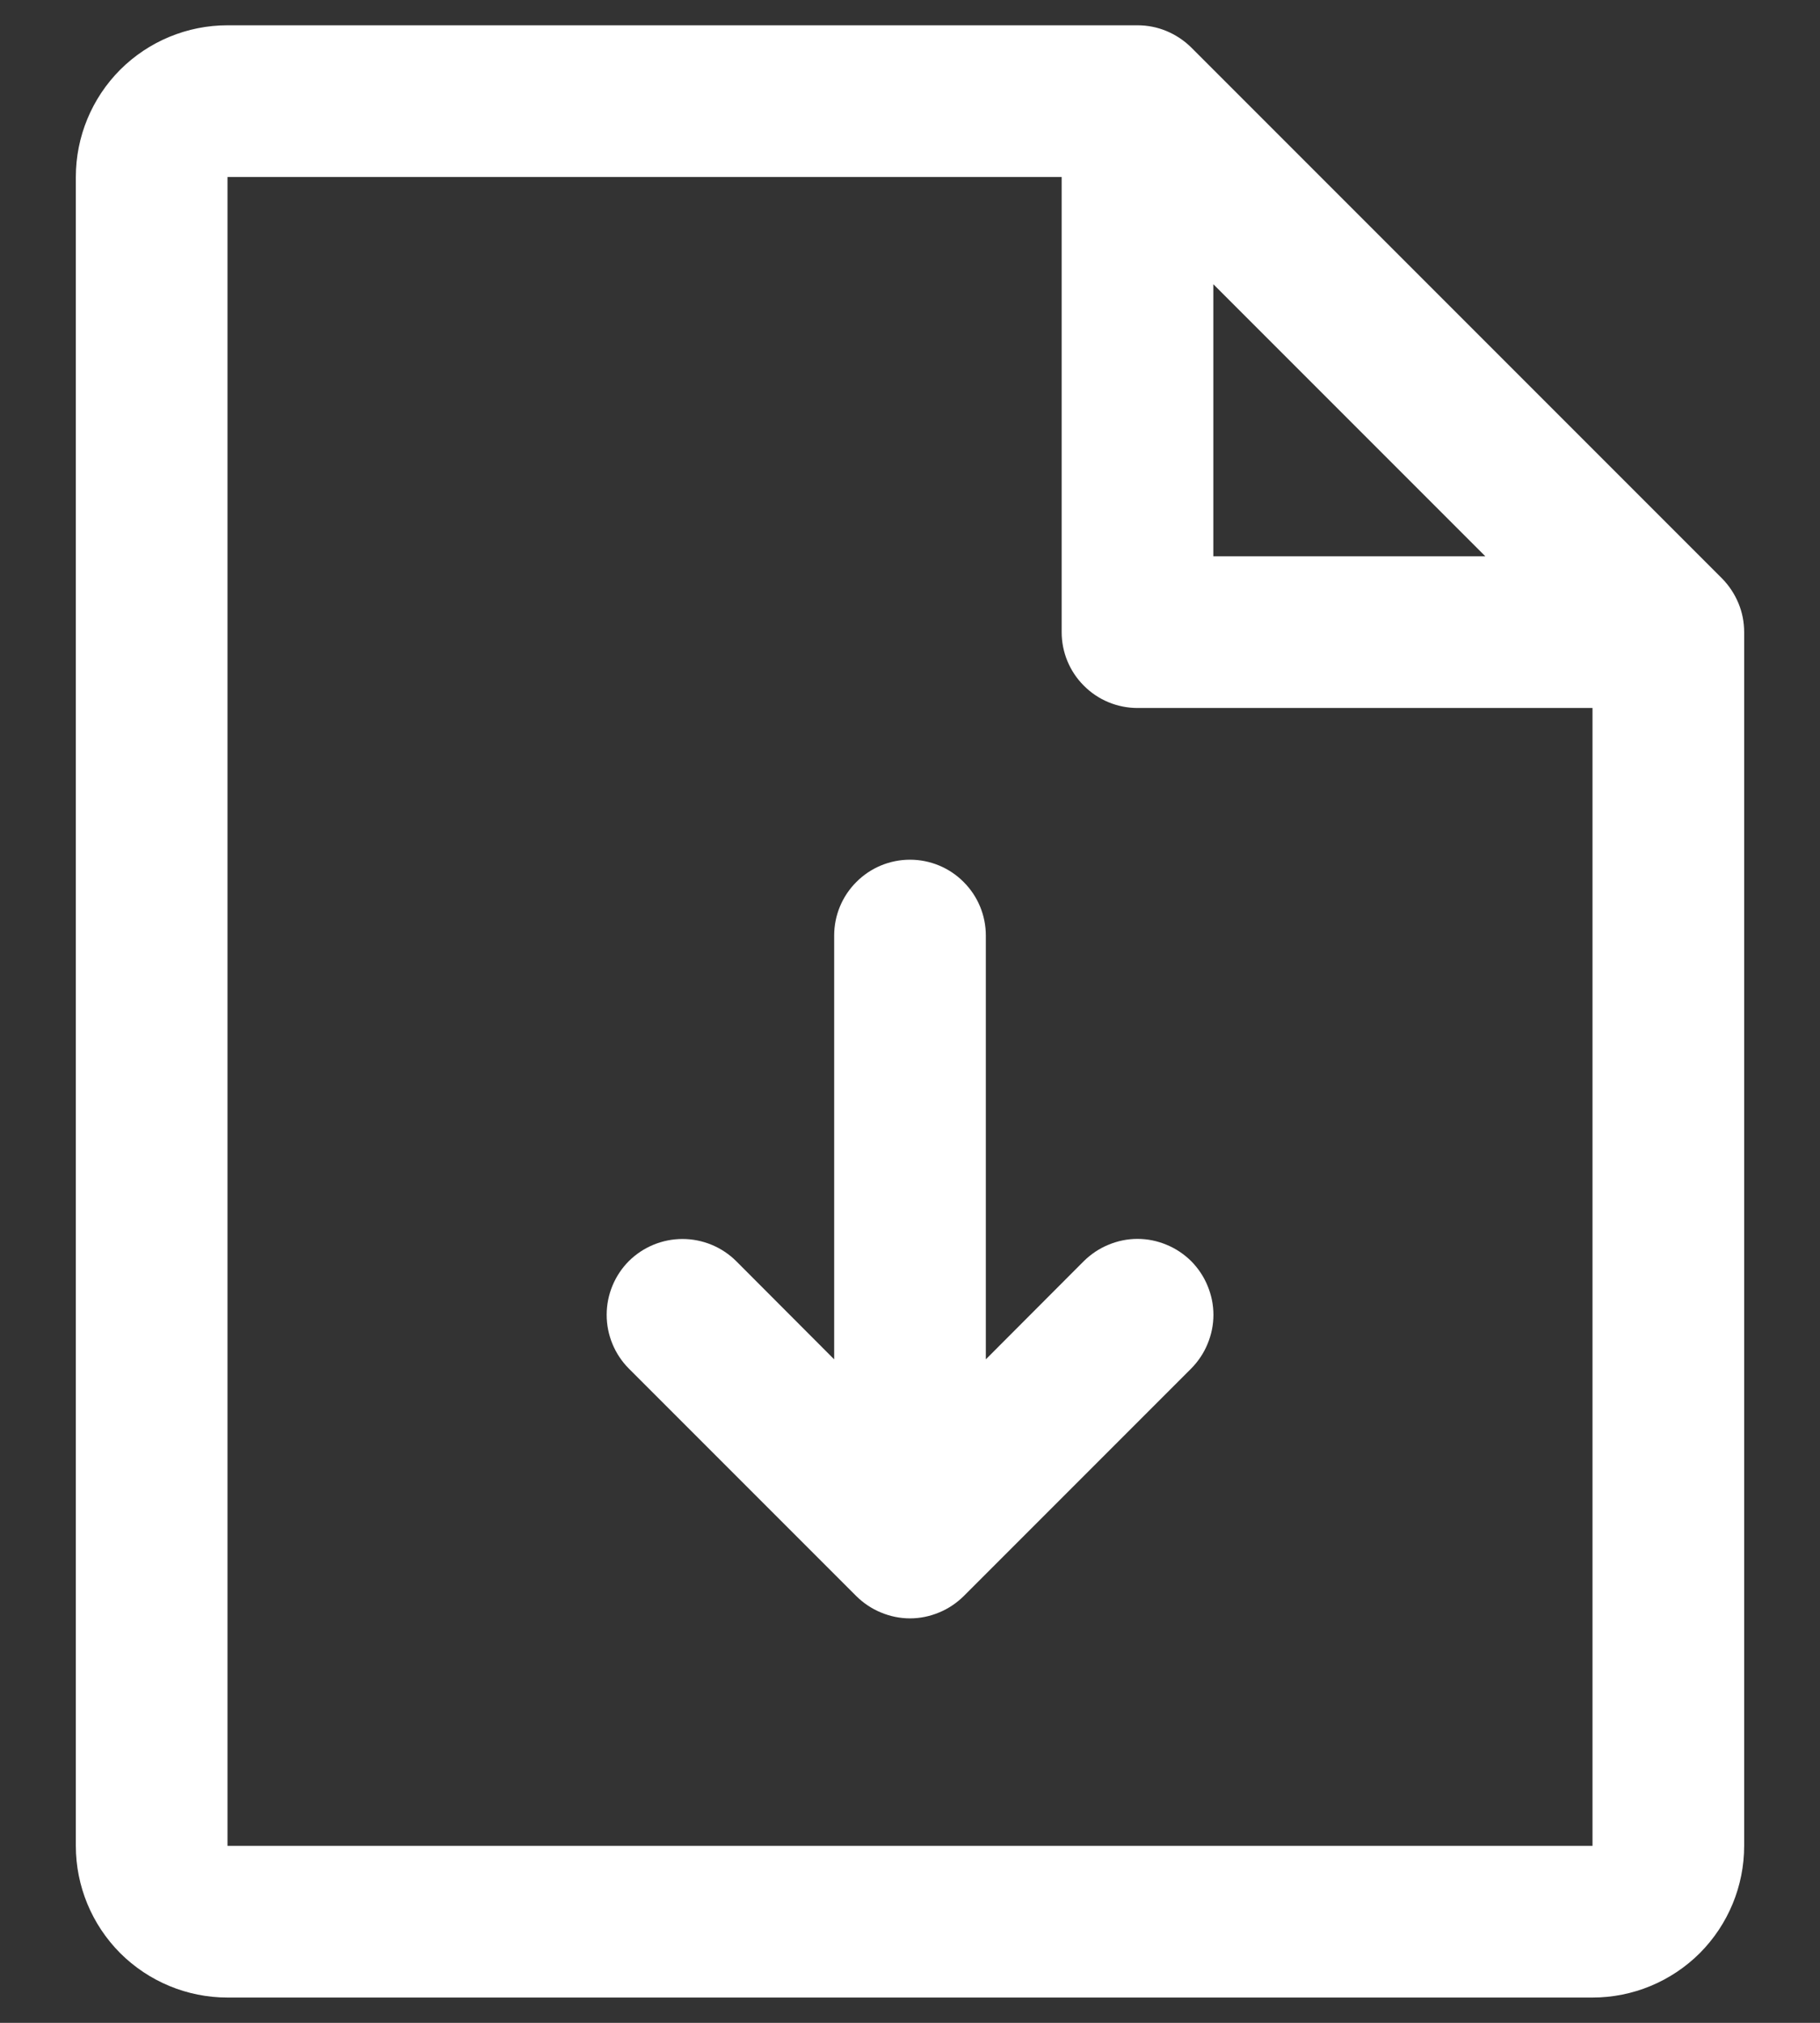 <svg width="18" height="20" viewBox="0 0 18 20" fill="none" xmlns="http://www.w3.org/2000/svg">
<rect x="0" y="0" width="18" height="20" fill="#333333" stroke="none"/>
<path d="M17.031 5.719L11.781 0.469C11.711 0.4 11.628 0.345 11.537 0.307C11.446 0.269 11.348 0.25 11.25 0.25H2.25C1.852 0.25 1.471 0.408 1.189 0.689C0.908 0.971 0.75 1.352 0.75 1.75V18.25C0.75 18.648 0.908 19.029 1.189 19.311C1.471 19.592 1.852 19.75 2.25 19.75H15.75C16.148 19.75 16.529 19.592 16.811 19.311C17.092 19.029 17.25 18.648 17.25 18.25V6.25C17.25 6.151 17.231 6.054 17.193 5.963C17.155 5.872 17.1 5.789 17.031 5.719ZM12 2.81L14.69 5.5H12V2.81ZM15.75 18.25H2.25V1.75H10.5V6.25C10.5 6.449 10.579 6.64 10.72 6.78C10.86 6.921 11.051 7 11.25 7H15.75V18.25ZM11.781 12.469C11.85 12.539 11.906 12.622 11.943 12.713C11.981 12.804 12.001 12.901 12.001 13C12.001 13.099 11.981 13.196 11.943 13.287C11.906 13.378 11.85 13.461 11.781 13.531L9.531 15.781C9.461 15.85 9.378 15.906 9.287 15.943C9.196 15.981 9.099 16.001 9 16.001C8.901 16.001 8.804 15.981 8.713 15.943C8.622 15.906 8.539 15.85 8.469 15.781L6.219 13.531C6.079 13.39 6 13.199 6 13C6 12.801 6.079 12.61 6.219 12.469C6.36 12.329 6.551 12.25 6.75 12.25C6.949 12.25 7.14 12.329 7.281 12.469L8.25 13.44V9.25C8.25 9.051 8.329 8.86 8.47 8.72C8.61 8.579 8.801 8.5 9 8.5C9.199 8.5 9.39 8.579 9.53 8.72C9.671 8.86 9.75 9.051 9.75 9.25V13.44L10.719 12.469C10.789 12.4 10.872 12.344 10.963 12.307C11.054 12.269 11.151 12.249 11.25 12.249C11.349 12.249 11.446 12.269 11.537 12.307C11.628 12.344 11.711 12.4 11.781 12.469Z" fill="white"/>
</svg>

